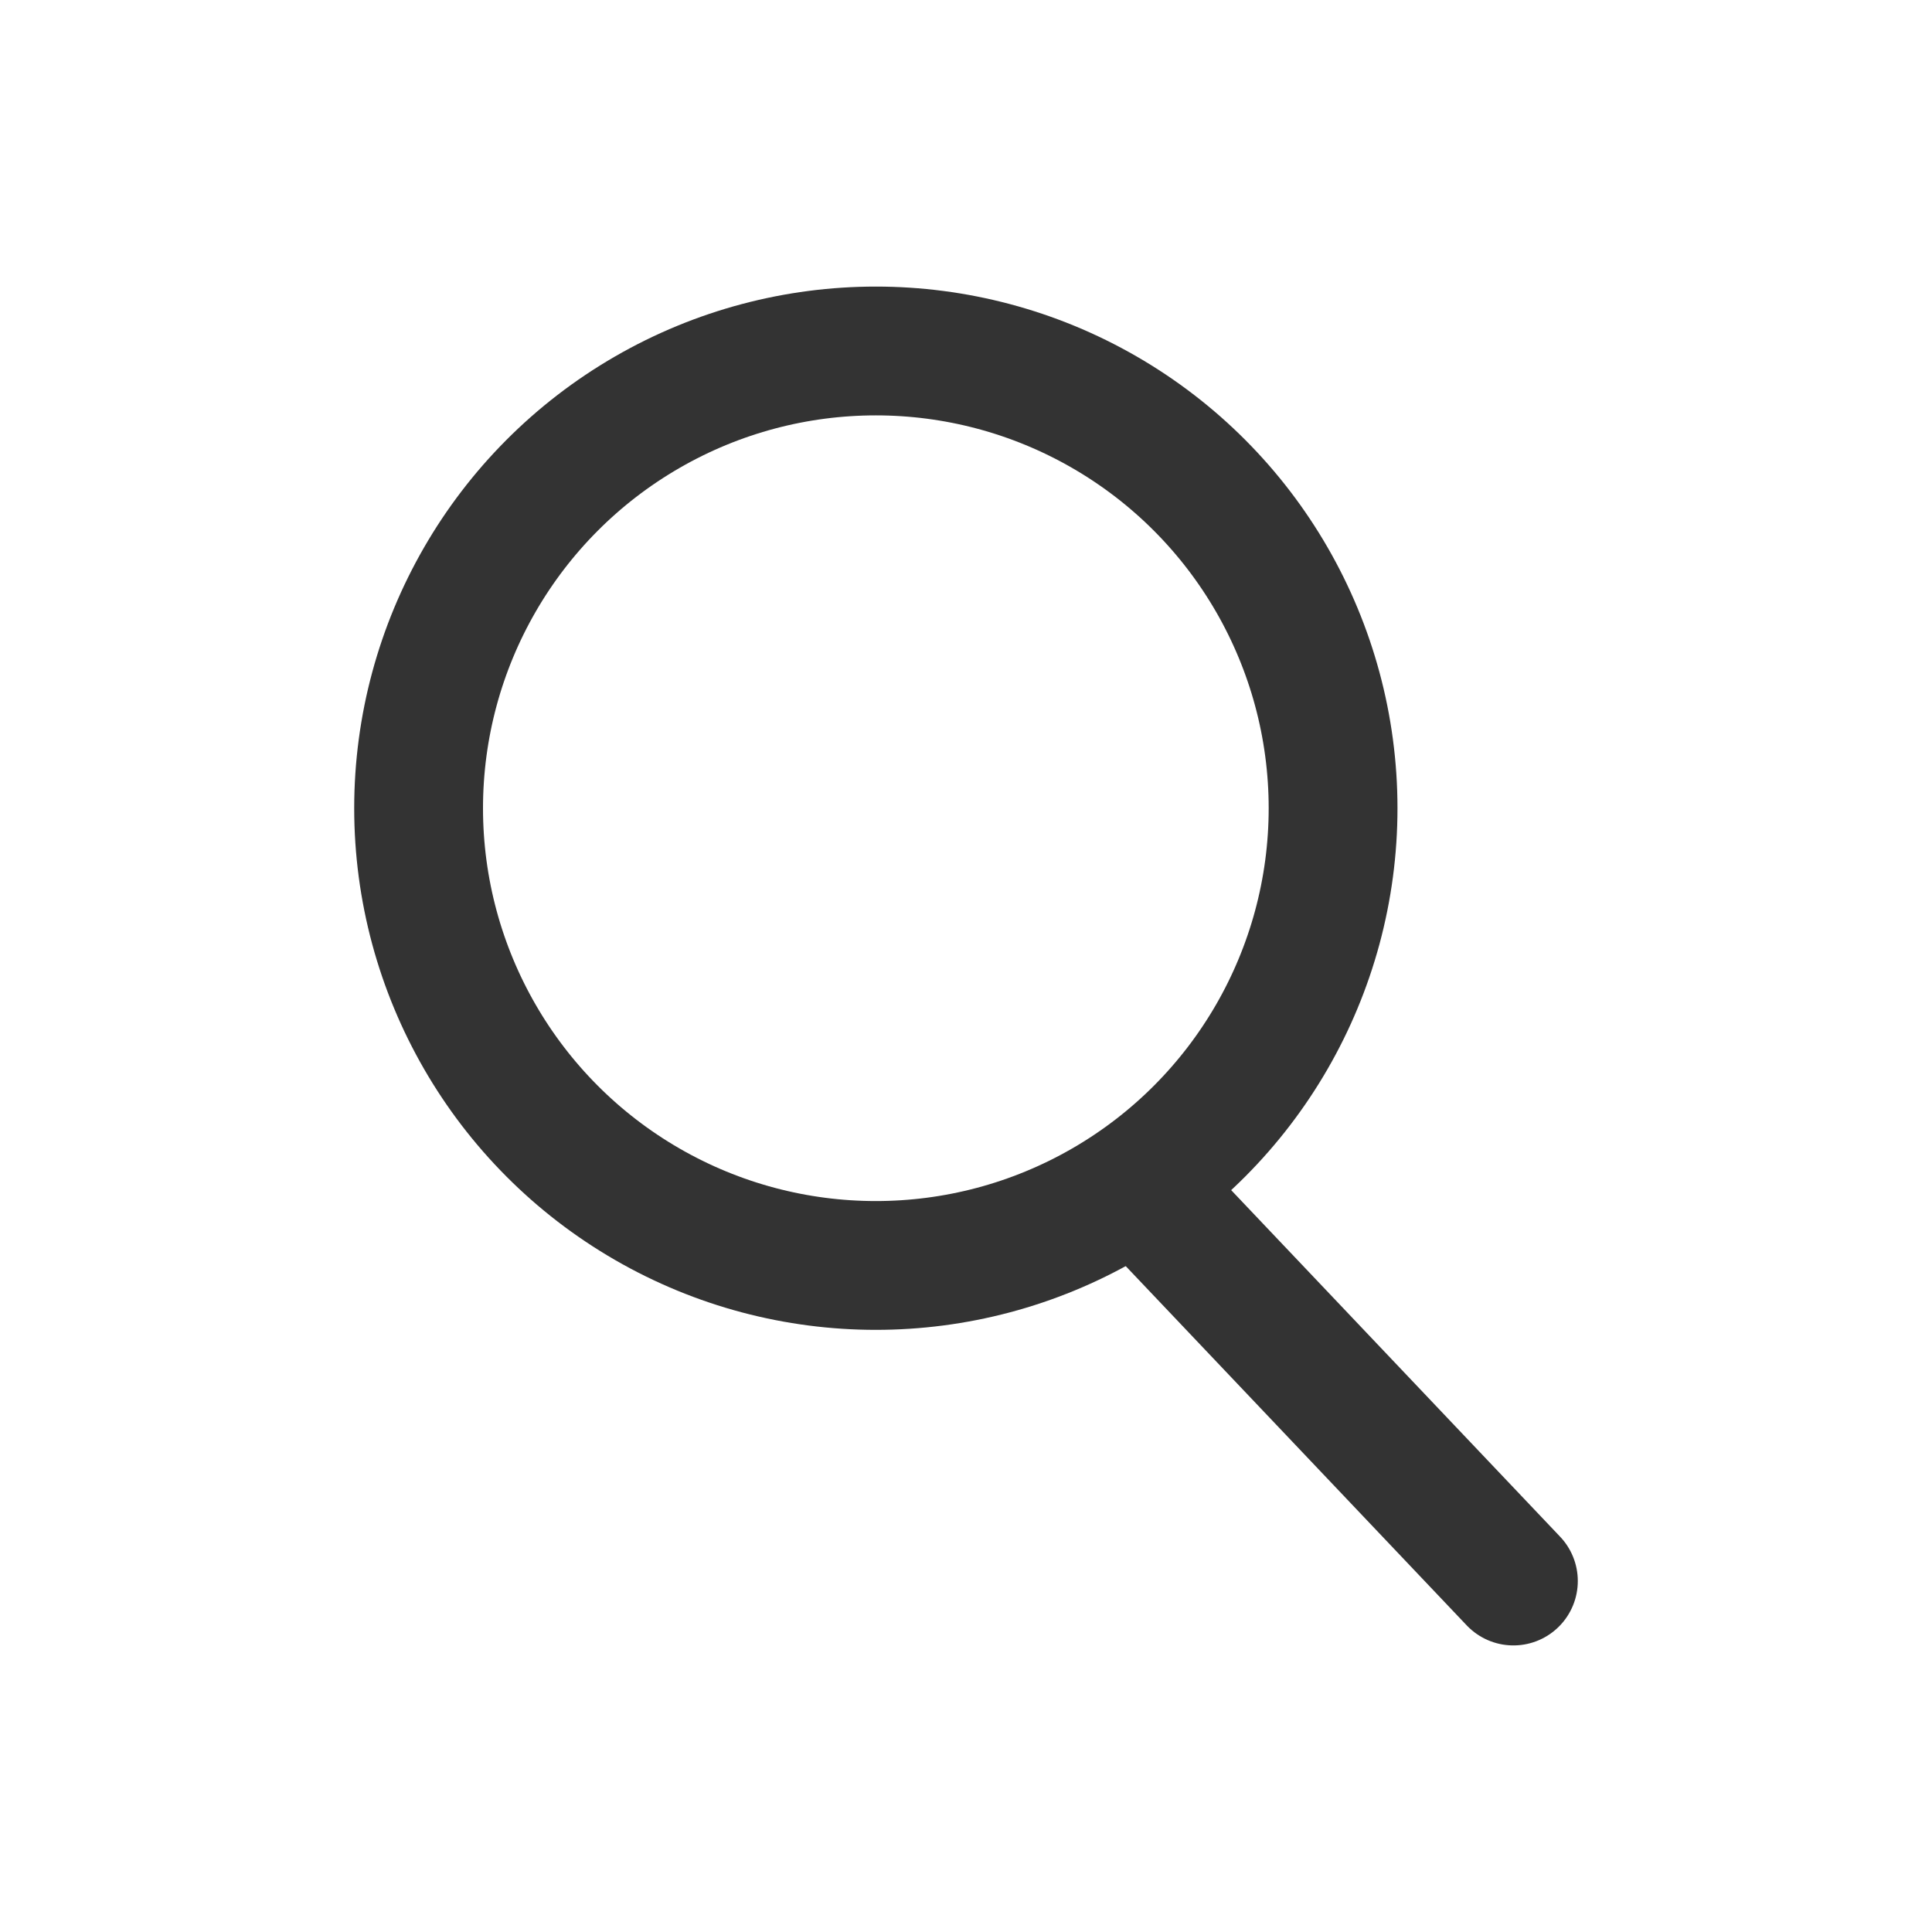 <svg version="1.1" id="レイヤー_1" xmlns="http://www.w3.org/2000/svg" x="0" y="0" width="300" height="300" xml:space="preserve"><style>.st0{fill:none;stroke:#333;stroke-width:20;stroke-linecap:round;stroke-linejoin:round;stroke-miterlimit:10}</style><circle class="st0" cx="136" cy="125.5" r="71"/><path class="st0" d="M179 186.5l56 59"/></svg>